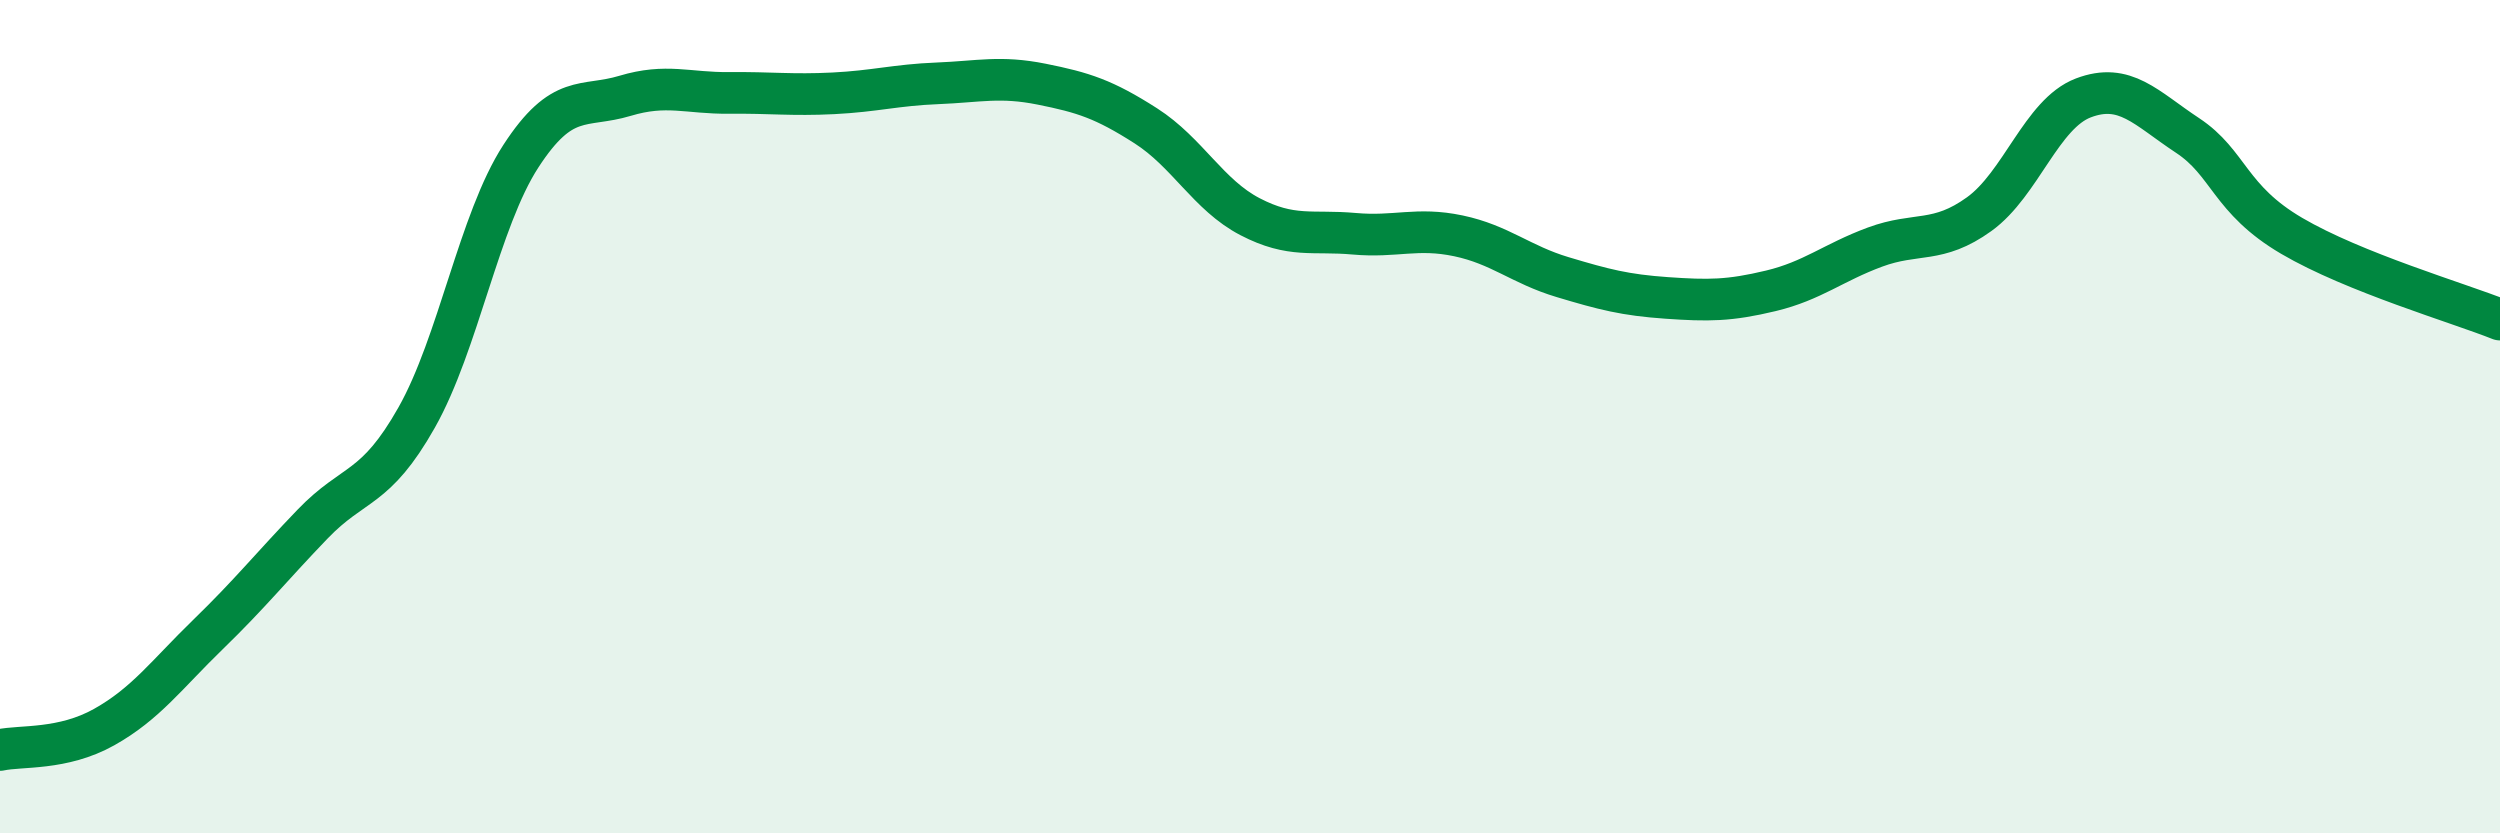 
    <svg width="60" height="20" viewBox="0 0 60 20" xmlns="http://www.w3.org/2000/svg">
      <path
        d="M 0,18 C 0.5,17.89 1.5,18.01 2.5,17.45 C 3.5,16.89 4,16.19 5,15.22 C 6,14.25 6.5,13.62 7.5,12.58 C 8.5,11.54 9,11.79 10,10.02 C 11,8.25 11.5,5.29 12.5,3.75 C 13.5,2.21 14,2.6 15,2.3 C 16,2 16.5,2.24 17.5,2.23 C 18.5,2.22 19,2.29 20,2.24 C 21,2.19 21.5,2.04 22.5,2 C 23.5,1.96 24,1.82 25,2.02 C 26,2.22 26.5,2.38 27.5,3.02 C 28.5,3.66 29,4.68 30,5.2 C 31,5.72 31.5,5.52 32.5,5.61 C 33.5,5.7 34,5.45 35,5.66 C 36,5.87 36.5,6.35 37.5,6.65 C 38.5,6.95 39,7.08 40,7.15 C 41,7.22 41.5,7.22 42.5,6.98 C 43.5,6.74 44,6.3 45,5.93 C 46,5.56 46.5,5.86 47.5,5.14 C 48.5,4.42 49,2.73 50,2.35 C 51,1.97 51.5,2.59 52.5,3.25 C 53.5,3.91 53.5,4.78 55,5.66 C 56.5,6.54 59,7.27 60,7.67L60 20L0 20Z"
        fill="#008740"
        opacity="0.1"
        stroke-linecap="round"
        stroke-linejoin="round"
      />
      <path
        d="M 0,18 C 0.5,17.89 1.5,18.01 2.5,17.45 C 3.5,16.89 4,16.19 5,15.22 C 6,14.25 6.5,13.62 7.5,12.58 C 8.5,11.54 9,11.79 10,10.02 C 11,8.25 11.5,5.29 12.5,3.75 C 13.5,2.21 14,2.6 15,2.3 C 16,2 16.5,2.24 17.5,2.23 C 18.5,2.22 19,2.29 20,2.24 C 21,2.19 21.5,2.04 22.5,2 C 23.5,1.96 24,1.82 25,2.02 C 26,2.22 26.5,2.38 27.5,3.02 C 28.5,3.66 29,4.68 30,5.2 C 31,5.72 31.5,5.52 32.5,5.61 C 33.5,5.7 34,5.45 35,5.66 C 36,5.87 36.5,6.35 37.5,6.65 C 38.5,6.95 39,7.08 40,7.15 C 41,7.22 41.5,7.22 42.5,6.98 C 43.5,6.74 44,6.3 45,5.93 C 46,5.56 46.5,5.86 47.5,5.14 C 48.5,4.42 49,2.73 50,2.35 C 51,1.97 51.5,2.59 52.5,3.25 C 53.5,3.91 53.5,4.78 55,5.66 C 56.5,6.54 59,7.27 60,7.67"
        stroke="#008740"
        stroke-width="1"
        fill="none"
        stroke-linecap="round"
        stroke-linejoin="round"
      />
    </svg>
  
